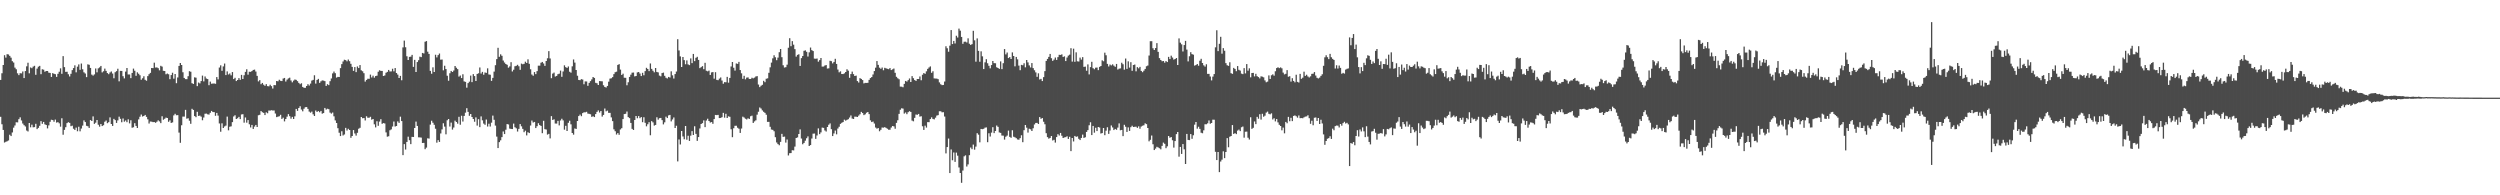 <?xml version="1.0" encoding="UTF-8"?>
<svg xmlns="http://www.w3.org/2000/svg" width="1920" height="150">
  <path d="M0 61.384h1v28.306H0zM1 56.264h1v39.151H1zM2 49.917h1v49.858H2zM3 42.373h1v67.116H3zM4 44.236h1v64.683H4zM5 41.647h1v66.823H5zM6 41.842h1v66.056H6zM7 42.902h1v60.584H7zM8 44.298h1v60.190H8zM9 47.024h1v54.697H9zM10 48.022h1v50.043H10zM11 51.929h1v44.438H11zM12 53.201h1v40.675H12zM13 56.296h1v37.720H13zM14 57.708h1v33.827H14zM15 56.223h1v33.889H15zM16 56.394h1v36.102H16zM17 54.900h1v39.954H17zM18 59.960h1v36.191H18zM19 54.597h1v42.536H19zM20 50.951h1v49.309H20zM21 48.161h1v52.808H21zM22 56.339h1v38.139H22zM23 51.812h1v45.974H23zM24 52.402h1v43.328H24zM25 51.128h1v46.686H25zM26 50.528h1v47.132H26zM27 57.431h1v37.624H27zM28 52.711h1v46.487H28zM29 51.196h1v47.029H29zM30 50.601h1v46.022H30zM31 56.996h1v36.040H31zM32 53.183h1v41.895H32zM33 53.492h1v40.156H33zM34 55.099h1v40.412H34zM35 54.540h1v41.463H35zM36 54.538h1v44.063H36zM37 55.790h1v40.524H37zM38 56.007h1v37.539H38zM39 59.090h1v32.843H39zM40 56.179h1v36.052H40zM41 56.689h1v36.780H41zM42 56.962h1v34.882H42zM43 59.054h1v35.086H43zM44 56.660h1v37.148H44zM45 55.074h1v39.636H45zM46 52.485h1v44.797H46zM47 56.671h1v34.136H47zM48 43.126h1v60.327H48zM49 51.544h1v48.183H49zM50 55.197h1v42.504H50zM51 55.108h1v39.476H51zM52 57.033h1v36.798H52zM53 58.731h1v35.640H53zM54 56.676h1v40.247H54zM55 53.874h1v42.657H55zM56 52.281h1v46.596H56zM57 50.169h1v49.606H57zM58 55.552h1v42.424H58zM59 51.176h1v49.650H59zM60 49.445h1v47.894H60zM61 53.597h1v47.285H61zM62 48.782h1v49.924H62zM63 53.194h1v43.259H63zM64 55.552h1v36.905H64zM65 56.495h1v37.230H65zM66 59.228h1v37.402H66zM67 49.432h1v47.544H67zM68 49.759h1v48.471H68zM69 52.183h1v40.004H69zM70 57.280h1v35.647H70zM71 58.070h1v31.321H71zM72 57.122h1v38.027H72zM73 52.558h1v41.627H73zM74 55.529h1v36.635H74zM75 52.480h1v43.330H75zM76 51.787h1v45.486H76zM77 50.624h1v44.587H77zM78 55.605h1v41.236H78zM79 54.730h1v41.449H79zM80 52.670h1v40.806H80zM81 54.426h1v38.125H81zM82 56.115h1v38.496H82zM83 56.987h1v36.851H83zM84 55.646h1v34.518H84zM85 54.872h1v40.364H85zM86 56.493h1v40.213H86zM87 60.118h1v31.149H87zM88 55.440h1v36.830H88zM89 54.607h1v39.801H89zM90 52.782h1v39.700H90zM91 62.453h1v27.148H91zM92 54.410h1v36.850H92zM93 54.467h1v39.421H93zM94 58.514h1v32.442H94zM95 60.235h1v33.188H95zM96 54.966h1v37.569H96zM97 52.201h1v41.664H97zM98 57.168h1v34.486H98zM99 57.211h1v37.578H99zM100 60.024h1v32.360H100zM101 55.996h1v42.101H101zM102 52.711h1v45.006H102zM103 54.332h1v40.288H103zM104 58.230h1v38.501H104zM105 55.568h1v42.758H105zM106 56.653h1v35.033H106zM107 57.802h1v31.831H107zM108 61.230h1v26.715H108zM109 60.123h1v29.389H109zM110 58.594h1v30.483H110zM111 61.297h1v26.997H111zM112 62.004h1v27.732H112zM113 58.488h1v33.159H113zM114 56.978h1v37.897H114zM115 55.978h1v37.340H115zM116 52.233h1v41.208H116zM117 52.350h1v41.449H117zM118 48.150h1v45.592H118zM119 51.869h1v42.447H119zM120 51.759h1v41.717H120zM121 52.386h1v40.039H121zM122 54.007h1v39.249H122zM123 50.519h1v44.060H123zM124 51.162h1v38.128H124zM125 54.371h1v37.587H125zM126 54.538h1v36.686H126zM127 57.058h1v33.250H127zM128 56.461h1v34.140H128zM129 57.021h1v36.526H129zM130 60.825h1v31.566H130zM131 57.658h1v36.743H131zM132 55.840h1v38.144H132zM133 60.409h1v28.240H133zM134 56.808h1v30.568H134zM135 63.876h1v24.669H135zM136 59.491h1v28.949H136zM137 50.649h1v51.188H137zM138 48.370h1v61.321H138zM139 49.901h1v46.306H139zM140 55.518h1v34.042H140zM141 59.871h1v29.654H141zM142 60.764h1v23.591H142zM143 60.812h1v30.346H143zM144 58.534h1v32.303H144zM145 54.684h1v38.057H145zM146 55.078h1v39.979H146zM147 63.876h1v19.680H147zM148 64.476h1v19.977H148zM149 59.397h1v29.760H149zM150 59.656h1v30.334H150zM151 66.142h1v19.746H151zM152 63.393h1v25.658H152zM153 64.075h1v24.692H153zM154 62.242h1v27.334H154zM155 58.056h1v34.321H155zM156 62.496h1v27.775H156zM157 58.749h1v28.599H157zM158 60.294h1v26.960H158zM159 60.704h1v27.082H159zM160 65.421h1v22.573H160zM161 62.645h1v24.005H161zM162 64.291h1v20.906H162zM163 64.144h1v21.925H163zM164 64.121h1v21.978H164zM165 64.339h1v24.585H165zM166 59.212h1v27.503H166zM167 60.992h1v27.796H167zM168 51.849h1v42.987H168zM169 50.171h1v50.998H169zM170 54.396h1v40.332H170zM171 50.970h1v47.315H171zM172 48.804h1v48.336H172zM173 57.671h1v38.812H173zM174 54.815h1v34.729H174zM175 57.188h1v42.932H175zM176 56.438h1v40.872H176zM177 57.843h1v39.201H177zM178 55.332h1v38.487H178zM179 60.706h1v28.759H179zM180 59.738h1v28.789H180zM181 62.260h1v29.137H181zM182 61.416h1v29.400H182zM183 60.027h1v29.707H183zM184 61.333h1v30.181H184zM185 57.475h1v30.421H185zM186 60.665h1v27.061H186zM187 57.811h1v36.400H187zM188 55.183h1v35.006H188zM189 53.208h1v41.002H189zM190 57.360h1v34.859H190zM191 55.115h1v40.346H191zM192 55.204h1v42.703H192zM193 54.554h1v41.376H193zM194 53.725h1v45.299H194zM195 53.444h1v43.772H195zM196 54.929h1v41.019H196zM197 58.287h1v39.231H197zM198 62.508h1v26.020H198zM199 61.542h1v26.635H199zM200 64.673h1v20.609H200zM201 63.689h1v22.545H201zM202 65.032h1v21.630H202zM203 65.870h1v22.520H203zM204 64.590h1v21.659H204zM205 66.154h1v20.829H205zM206 66.319h1v18.588H206zM207 65.069h1v19.876H207zM208 66.133h1v18.515H208zM209 67.980h1v16.899H209zM210 65.316h1v19.545H210zM211 65.449h1v21.767H211zM212 62.217h1v27.759H212zM213 62.466h1v27.155H213zM214 61.224h1v28.068H214zM215 62.052h1v26.104H215zM216 62.247h1v29.071H216zM217 60.338h1v30.021H217zM218 59.850h1v33.388H218zM219 62.622h1v28.746H219zM220 61.155h1v28.455H220zM221 60.205h1v27.446H221zM222 59.651h1v29.615H222zM223 61.810h1v29.307H223zM224 63.224h1v26.505H224zM225 61.915h1v29.453H225zM226 61.052h1v28.309H226zM227 61.349h1v22.321H227zM228 62.309h1v22.854H228zM229 63.625h1v19.336H229zM230 64.655h1v16.935H230zM231 63.938h1v20.206H231zM232 66.774h1v18.748H232zM233 67.456h1v16.027H233zM234 67.406h1v14.923H234zM235 66.035h1v16.200H235zM236 64.657h1v18.968H236zM237 65.696h1v20.016H237zM238 64.197h1v22.319H238zM239 61.885h1v23.848H239zM240 61.338h1v26.491H240zM241 57.793h1v31.273H241zM242 64.185h1v20.723H242zM243 61.404h1v24.582H243zM244 60.562h1v24.720H244zM245 63.641h1v22.586H245zM246 62.446h1v22.774H246zM247 61.752h1v25.521H247zM248 61.885h1v24.955H248zM249 62.286h1v20.606H249zM250 65.998h1v18.194H250zM251 64.684h1v18.835H251zM252 65.357h1v18.505H252zM253 62.336h1v24.124H253zM254 60.285h1v26.937H254zM255 56.364h1v30.082H255zM256 54.934h1v34.429H256zM257 56.213h1v36.269H257zM258 59.610h1v34.878H258zM259 59.013h1v39.419H259zM260 59.136h1v42.813H260zM261 52.306h1v52.204H261zM262 49.267h1v51.538H262zM263 47.207h1v56.855H263zM264 45.861h1v57.400H264zM265 46.191h1v52.021H265zM266 47.088h1v53.152H266zM267 45.744h1v53.159H267zM268 46.980h1v52.884H268zM269 48.990h1v56.860H269zM270 51.375h1v53.076H270zM271 54.446h1v45.432H271zM272 51.492h1v51.028H272zM273 55.396h1v48.753H273zM274 51.052h1v50.959H274zM275 52.288h1v46.590H275zM276 49.967h1v48.173H276zM277 53.998h1v35.834H277zM278 54.739h1v36.070H278zM279 56.241h1v34.447H279zM280 62.693h1v29.822H280zM281 61.377h1v27.924H281zM282 60.477h1v29.954H282zM283 60.498h1v29.943H283zM284 57.298h1v32.390H284zM285 59.475h1v32.422H285zM286 58.122h1v33.284H286zM287 59.644h1v35.841H287zM288 58.422h1v39.444H288zM289 58.134h1v35.013H289zM290 55.087h1v41.545H290zM291 53.975h1v39.405H291zM292 54.417h1v37.134H292zM293 54.467h1v40.604H293zM294 58.374h1v36.123H294zM295 57.976h1v36.844H295zM296 55.868h1v45.816H296zM297 55.188h1v49.751H297zM298 53.707h1v50.943H298zM299 54.861h1v45.164H299zM300 54.842h1v44.521H300zM301 52.805h1v44.372H301zM302 54.760h1v38.590H302zM303 52.288h1v44.907H303zM304 56.060h1v40.719H304zM305 57.271h1v35.981H305zM306 59.889h1v34.461H306zM307 58.260h1v31.337H307zM308 61.624h1v31.350H308zM309 36.392h1v82.767H309zM310 31.185h1v79.485H310zM311 36.292h1v78.558H311zM312 43.231h1v65.775H312zM313 46.058h1v58.894H313zM314 43.691h1v63.999H314zM315 43.540h1v67.155H315zM316 42.133h1v63.001H316zM317 51.347h1v53.875H317zM318 45.969h1v52.360H318zM319 55.321h1v38.061H319zM320 47.658h1v49.073H320zM321 46.248h1v59.204H321zM322 43.526h1v62.007H322zM323 43.879h1v61.813H323zM324 40.643h1v69.197H324zM325 41.066h1v68.640H325zM326 32.048h1v82.543H326zM327 31.549h1v81.815H327zM328 39.704h1v66.530H328zM329 41.437h1v64.985H329zM330 54.426h1v41.289H330zM331 56.630h1v36.107H331zM332 51.725h1v42.534H332zM333 55.280h1v40.575H333zM334 42.057h1v56.818H334zM335 44.073h1v65.491H335zM336 42.329h1v65.294H336zM337 41.116h1v67.885H337zM338 45.834h1v56.642H338zM339 45.710h1v53.653H339zM340 54.009h1v40.641H340zM341 50.475h1v46.731H341zM342 53.055h1v50.133H342zM343 58.152h1v34.225H343zM344 62.025h1v29.359H344zM345 56.248h1v40.955H345zM346 54.462h1v39.698H346zM347 55.293h1v44.221H347zM348 54.165h1v43.779H348zM349 50.704h1v41.989H349zM350 52.029h1v41.652H350zM351 53.085h1v41.868H351zM352 58.807h1v30.920H352zM353 57.992h1v37.816H353zM354 59.960h1v28.920H354zM355 57.040h1v36.281H355zM356 62.510h1v26.526H356zM357 62.862h1v23.692H357zM358 67.307h1v15.766H358zM359 63.856h1v22.053H359zM360 62.702h1v26.235H360zM361 58.083h1v29.453H361zM362 63.094h1v26.782H362zM363 56.937h1v34.440H363zM364 58.411h1v35.090H364zM365 62.217h1v27.947H365zM366 56.776h1v39.696H366zM367 56.266h1v35.292H367zM368 51.805h1v45.830H368zM369 56.499h1v32.872H369zM370 55.183h1v37.240H370zM371 57.401h1v37.512H371zM372 55.643h1v40.224H372zM373 55.955h1v35.866H373zM374 52.471h1v44.706H374zM375 57.202h1v37.812H375zM376 57.374h1v39.817H376zM377 62.130h1v32.065H377zM378 59.777h1v29.018H378zM379 55.012h1v36.986H379zM380 50.079h1v46.381H380zM381 45.435h1v59.492H381zM382 36.731h1v77.008H382zM383 43.607h1v65.555H383zM384 41.746h1v66.029H384zM385 42.831h1v62.488H385zM386 46.465h1v54.504H386zM387 48.024h1v54.960H387zM388 49.155h1v50.497H388zM389 49.791h1v45.495H389zM390 51.968h1v43.635H390zM391 51.009h1v47.759H391zM392 47.756h1v51.261H392zM393 54.888h1v44.255H393zM394 53.572h1v41.357H394zM395 50.901h1v46.832H395zM396 50.526h1v48.043H396zM397 49.775h1v51.218H397zM398 50.885h1v48.082H398zM399 53.609h1v41.673H399zM400 48.864h1v48.137H400zM401 49.340h1v49.636H401zM402 48.985h1v52.550H402zM403 47.360h1v52.991H403zM404 48.342h1v55.651H404zM405 45.543h1v56.031H405zM406 49.008h1v53.184H406zM407 53.188h1v43.243H407zM408 57.234h1v35.331H408zM409 58.154h1v35.935H409zM410 55.353h1v38.274H410zM411 56.934h1v41.428H411zM412 54.634h1v42.273H412zM413 50.409h1v44.202H413zM414 50.441h1v45.617H414zM415 48.186h1v48.508H415zM416 47.559h1v54.724H416zM417 48.717h1v44.060H417zM418 50.599h1v48.638H418zM419 46.838h1v52.623H419zM420 44.765h1v58.583H420zM421 39.260h1v63.554H421zM422 44.886h1v61.419H422zM423 60.061h1v29.126H423zM424 56.511h1v35.578H424zM425 55.742h1v35.882H425zM426 58.786h1v36.095H426zM427 58.296h1v36.631H427zM428 57.005h1v35.825H428zM429 56.598h1v39.709H429zM430 54.231h1v38.299H430zM431 58.992h1v32.193H431zM432 54.861h1v37.617H432zM433 50.191h1v49.400H433zM434 51.567h1v45.047H434zM435 52.160h1v48.455H435zM436 51.068h1v43.250H436zM437 55.078h1v37.640H437zM438 55.833h1v39.645H438zM439 50.949h1v51.190H439zM440 45.655h1v57.789H440zM441 48.083h1v50.577H441zM442 53.741h1v45.292H442zM443 58.170h1v34.745H443zM444 61.377h1v27.755H444zM445 61.578h1v26.439H445zM446 60.754h1v28.492H446zM447 61.089h1v25.800H447zM448 64.705h1v21.582H448zM449 62.503h1v23.765H449zM450 62.576h1v23.307H450zM451 65.891h1v21.332H451zM452 63.636h1v23.838H452zM453 62.327h1v25.404H453zM454 60.997h1v28.746H454zM455 59.141h1v30.146H455zM456 59.843h1v30.069H456zM457 63.590h1v24.026H457zM458 63.961h1v21.939H458zM459 65.286h1v19.483H459zM460 62.256h1v24.195H460zM461 62.384h1v22.886H461zM462 62.441h1v27.121H462zM463 65.495h1v22.770H463zM464 66.767h1v16.585H464zM465 67.239h1v18.247H465zM466 66.005h1v18.936H466zM467 62.730h1v23.948H467zM468 60.358h1v26.340H468zM469 60.132h1v30.053H469zM470 59.239h1v33.811H470zM471 56.946h1v42.371H471zM472 55.437h1v45.356H472zM473 55.058h1v48.286H473zM474 49.880h1v52.298H474zM475 49.265h1v54.262H475zM476 53.432h1v45.995H476zM477 57.557h1v40.886H477zM478 56.596h1v34.857H478zM479 59.688h1v27.892H479zM480 59.729h1v27.686H480zM481 65.481h1v20.199H481zM482 63.183h1v26.782H482zM483 59.102h1v31.604H483zM484 57.351h1v37.084H484zM485 55.808h1v43.170H485zM486 55.682h1v44.180H486zM487 58.694h1v33.468H487zM488 58.351h1v30.735H488zM489 55.607h1v35.207H489zM490 55.302h1v33.850H490zM491 56.486h1v34.273H491zM492 58.429h1v31.501H492zM493 55.909h1v37.935H493zM494 57.804h1v32.268H494zM495 54.646h1v39.670H495zM496 52.075h1v44.955H496zM497 52.991h1v42.438H497zM498 54.627h1v39.213H498zM499 48.727h1v55.157H499zM500 52.911h1v40.144H500zM501 54.339h1v39.684H501zM502 55.563h1v40.906H502zM503 52.226h1v43.735H503zM504 55.229h1v34.852H504zM505 55.584h1v36.315H505zM506 58.065h1v32.728H506zM507 58.640h1v31.916H507zM508 56.113h1v36.130H508zM509 55.740h1v39.796H509zM510 58.223h1v35.727H510zM511 59.711h1v29.911H511zM512 60.267h1v30.401H512zM513 59.088h1v29.517H513zM514 59.548h1v28.743H514zM515 54.792h1v38.446H515zM516 57.843h1v33.900H516zM517 60.290h1v29.936H517zM518 56.870h1v41.417H518zM519 54.918h1v41.664H519zM520 30.125h1v93.822H520zM521 38.766h1v68.320H521zM522 43.330h1v67.599H522zM523 51.478h1v49.144H523zM524 43.751h1v61.067H524zM525 46.159h1v60.794H525zM526 49.342h1v47.407H526zM527 46.394h1v60.925H527zM528 49.473h1v54.765H528zM529 50.024h1v58.199H529zM530 44.829h1v59.345H530zM531 48.475h1v52.257H531zM532 41.407h1v62.268H532zM533 46.964h1v50.021H533zM534 44.398h1v58.405H534zM535 43.629h1v64.548H535zM536 46.005h1v59.281H536zM537 52.302h1v46.345H537zM538 51.581h1v43.669H538zM539 50.814h1v43.758H539zM540 53.144h1v39.309H540zM541 48.209h1v49.432H541zM542 54.321h1v38.242H542zM543 54.808h1v36.386H543zM544 54.204h1v38.739H544zM545 57.532h1v36.587H545zM546 55.605h1v38.141H546zM547 55.353h1v39.705H547zM548 60.409h1v31.057H548zM549 55.453h1v32.827H549zM550 61.333h1v27.114H550zM551 61.585h1v26.651H551zM552 60.356h1v30.336H552zM553 59.505h1v31.046H553zM554 61.828h1v28.162H554zM555 64.288h1v22.403H555zM556 63.055h1v27.308H556zM557 63.183h1v24.218H557zM558 59.058h1v31.552H558zM559 63.506h1v25.827H559zM560 59.859h1v29.865H560zM561 51.057h1v48.215H561zM562 47.610h1v57.775H562zM563 52.009h1v46.498H563zM564 54.245h1v42.387H564zM565 48.731h1v47.832H565zM566 49.056h1v49.057H566zM567 47.493h1v51.396H567zM568 53.828h1v48.249H568zM569 56.316h1v42.401H569zM570 60.544h1v29.071H570zM571 58.230h1v32.010H571zM572 60.903h1v30.286H572zM573 59.601h1v32.161H573zM574 59.425h1v31.447H574zM575 60.619h1v30.719H575zM576 60.661h1v28.618H576zM577 59.711h1v29.133H577zM578 60.139h1v34.292H578zM579 59.573h1v33.660H579zM580 58.747h1v33.674H580zM581 58.468h1v29.620H581zM582 64.909h1v20.893H582zM583 66.916h1v15.635H583zM584 65.829h1v17.519H584zM585 65.151h1v19.634H585zM586 62.050h1v23.802H586zM587 63.135h1v23.548H587zM588 60.443h1v27.652H588zM589 60.134h1v33.461H589zM590 55.920h1v37.658H590zM591 51.736h1v45.665H591zM592 48.090h1v51.371H592zM593 44.788h1v54.930H593zM594 42.426h1v58.411H594zM595 43.989h1v61.360H595zM596 46.227h1v63.182H596zM597 44.213h1v66.464H597zM598 40.107h1v71.442H598zM599 37.635h1v71.298H599zM600 43.913h1v58.888H600zM601 50.125h1v54.987H601zM602 51.865h1v53.058H602zM603 51.611h1v57.883H603zM604 49.686h1v57.498H604zM605 36.681h1v82.699H605zM606 29.340h1v88.308H606zM607 35.504h1v82.065H607zM608 31.597h1v83.735H608zM609 34.307h1v81.202H609zM610 37.740h1v74.839H610zM611 43.467h1v62.513H611zM612 42.133h1v63.367H612zM613 41.670h1v61.218H613zM614 50.638h1v48.734H614zM615 44.666h1v61.728H615zM616 43.007h1v67.773H616zM617 38.997h1v70.774H617zM618 38.642h1v69.373H618zM619 39.791h1v66.395H619zM620 43.442h1v61.334H620zM621 40.212h1v71.909H621zM622 36.479h1v74.910H622zM623 38.491h1v67.915H623zM624 39.217h1v63.461H624zM625 44.998h1v57.542H625zM626 45.115h1v61.540H626zM627 44.946h1v59.075H627zM628 47.383h1v51.206H628zM629 46.159h1v56.864H629zM630 44.524h1v57.171H630zM631 51.162h1v46.835H631zM632 51.118h1v47.063H632zM633 50.304h1v49.870H633zM634 49.972h1v51.021H634zM635 52.659h1v44.878H635zM636 52.501h1v43.271H636zM637 46.685h1v48.107H637zM638 47.003h1v52.209H638zM639 48.690h1v55.791H639zM640 47.582h1v54.914H640zM641 45.168h1v55.090H641zM642 49.116h1v54.047H642zM643 53.428h1v45.269H643zM644 55.575h1v41.772H644zM645 54.808h1v40.309H645zM646 56.854h1v37.475H646zM647 56.875h1v36.851H647zM648 56.307h1v35.610H648zM649 55.275h1v37.411H649zM650 53.188h1v38.849H650zM651 54.270h1v37.276H651zM652 59.770h1v30.492H652zM653 56.905h1v31.769H653zM654 54.975h1v36.059H654zM655 56.930h1v34.472H655zM656 58.381h1v31.236H656zM657 58.060h1v31.531H657zM658 62.240h1v27.626H658zM659 63.361h1v25.445H659zM660 59.981h1v27.796H660zM661 60.645h1v25.264H661zM662 61.466h1v25.360H662zM663 64.032h1v24.397H663zM664 63.647h1v24.175H664zM665 63.668h1v22.927H665zM666 63.574h1v22.454H666zM667 61.340h1v26.336H667zM668 59.930h1v32.504H668zM669 59.193h1v34.550H669zM670 57.198h1v36.157H670zM671 54.604h1v40.249H671zM672 51.968h1v45.976H672zM673 46.912h1v51.904H673zM674 49.841h1v48.512H674zM675 51.977h1v48.844H675zM676 52.824h1v46.862H676zM677 51.867h1v46.079H677zM678 53.941h1v44.115H678zM679 52.094h1v45.528H679zM680 52.496h1v45.681H680zM681 52.819h1v46.054H681zM682 53.121h1v46.510H682zM683 52.277h1v47.347H683zM684 53.803h1v44.131H684zM685 53.249h1v43.543H685zM686 52.650h1v44.408H686zM687 55.925h1v42.944H687zM688 58.976h1v35.395H688zM689 60.116h1v32.252H689zM690 60.857h1v26.601H690zM691 66.520h1v17.764H691zM692 66.541h1v16.633H692zM693 67.033h1v16.361H693zM694 64.417h1v22.804H694zM695 62.148h1v24.200H695zM696 62.666h1v25.015H696zM697 61.523h1v24.628H697zM698 60.269h1v25.150H698zM699 62.952h1v23.024H699zM700 58.452h1v34.150H700zM701 60.079h1v33.088H701zM702 61.473h1v29.064H702zM703 62.151h1v25.832H703zM704 60.661h1v27.512H704zM705 60.681h1v26.828H705zM706 58.738h1v30.831H706zM707 61.668h1v27.622H707zM708 57.417h1v39.579H708zM709 56.133h1v43.662H709zM710 56.669h1v39.863H710zM711 54.758h1v43.234H711zM712 52.865h1v40.913H712zM713 51.826h1v42.023H713zM714 51.013h1v40.419H714zM715 55.893h1v34.209H715zM716 54.751h1v36.608H716zM717 60.198h1v31.513H717zM718 60.326h1v30.034H718zM719 60.349h1v28.412H719zM720 60.802h1v27.599H720zM721 63.270h1v22.181H721zM722 64.735h1v20.716H722zM723 65.378h1v20.906H723zM724 65.250h1v20.927H724zM725 62.636h1v26.837H725zM726 35.511h1v82.305H726zM727 37.051h1v75.908H727zM728 39.741h1v66.656H728zM729 35.088h1v97.835H729zM730 23.094h1v91.682H730zM731 33.826h1v89.252H731zM732 31.460h1v85.619H732zM733 33.369h1v90.964H733zM734 27.422h1v89.798H734zM735 28.832h1v90.696H735zM736 21.973h1v106.663H736zM737 23.547h1v109.297H737zM738 28.356h1v112.053H738zM739 33.641h1v97.329H739zM740 32.055h1v87.986H740zM741 32.018h1v87.288H741zM742 32.593h1v95.319H742zM743 29.418h1v96.828H743zM744 33.595h1v85.617H744zM745 34.492h1v78.814H745zM746 33.918h1v80.659H746zM747 23.630h1v87.425H747zM748 30.970h1v83.994H748zM749 47.353h1v65.226H749zM750 29.475h1v72.804H750zM751 39.091h1v64.314H751zM752 47.395h1v61.918H752zM753 39.413h1v59.592H753zM754 43.243h1v55.967H754zM755 53.020h1v45.903H755zM756 47.859h1v50.199H756zM757 45.467h1v52.351H757zM758 48.594h1v60.625H758zM759 50.537h1v51.808H759zM760 52.467h1v52.390H760zM761 49.953h1v51.881H761zM762 46.829h1v50.879H762zM763 48.502h1v53.765H763zM764 48.592h1v52.007H764zM765 51.656h1v44.777H765zM766 52.199h1v45.237H766zM767 52.881h1v48.842H767zM768 47.145h1v54.894H768zM769 53.114h1v50.984H769zM770 48.521h1v55.688H770zM771 37.692h1v69.524H771zM772 41.787h1v63.239H772zM773 40.340h1v63.806H773zM774 44.618h1v55.701H774zM775 43.826h1v61.307H775zM776 45.298h1v60.554H776zM777 40.231h1v59.828H777zM778 42.991h1v62.000H778zM779 50.951h1v54.543H779zM780 43.735h1v62.428H780zM781 45.570h1v61.536H781zM782 50.379h1v56.915H782zM783 53.915h1v52.149H783zM784 49.809h1v54.099H784zM785 50.132h1v59.080H785zM786 48.596h1v51.373H786zM787 51.720h1v44.273H787zM788 46.072h1v51.957H788zM789 47.900h1v53.932H789zM790 50.203h1v48.650H790zM791 51.807h1v47.514H791zM792 48.434h1v52.165H792zM793 52.302h1v46.203H793zM794 53.966h1v41.600H794zM795 55.618h1v38.805H795zM796 58.997h1v35.347H796zM797 56.296h1v38.913H797zM798 61.015h1v28.892H798zM799 60.587h1v30.629H799zM800 62.242h1v28.455H800zM801 59.260h1v34.218H801zM802 54.607h1v40.851H802zM803 46.804h1v55.516H803zM804 45.245h1v60.087H804zM805 43.661h1v62.815H805zM806 41.412h1v64.502H806zM807 44.689h1v59.744H807zM808 46.765h1v61.094H808zM809 45.751h1v61.609H809zM810 44.176h1v65.329H810zM811 46.035h1v59.217H811zM812 43.861h1v59.226H812zM813 42.089h1v61.987H813zM814 42.185h1v59.929H814zM815 41.730h1v62.504H815zM816 43.721h1v62.245H816zM817 43.268h1v62.275H817zM818 46.916h1v58.407H818zM819 44.186h1v60.490H819zM820 42.712h1v64.001H820zM821 41.984h1v63.088H821zM822 37.010h1v79.068H822zM823 47.296h1v58.691H823zM824 37.388h1v71.266H824zM825 47.466h1v56.940H825zM826 40.212h1v64.905H826zM827 47.111h1v57.659H827zM828 47.253h1v59.348H828zM829 44.261h1v63.287H829zM830 45.795h1v60.128H830zM831 43.879h1v59.503H831zM832 51.329h1v54.601H832zM833 51.169h1v54.264H833zM834 54.348h1v46.965H834zM835 49.443h1v50.488H835zM836 57.154h1v39.034H836zM837 51.556h1v42.346H837zM838 47.447h1v56.265H838zM839 52.359h1v44.383H839zM840 53.185h1v48.686H840zM841 51.963h1v46.127H841zM842 51.865h1v48.787H842zM843 53.860h1v43.669H843zM844 51.334h1v46.638H844zM845 50.686h1v51.870H845zM846 46.351h1v55.853H846zM847 47.065h1v51.215H847zM848 40.462h1v63.353H848zM849 42.437h1v57.896H849zM850 49.033h1v48.711H850zM851 51.059h1v51.737H851zM852 49.546h1v50.719H852zM853 50.240h1v46.093H853zM854 49.411h1v48.476H854zM855 50.446h1v49.460H855zM856 51.295h1v47.743H856zM857 49.093h1v50.572H857zM858 53.384h1v44.626H858zM859 52.753h1v42.023H859zM860 52.540h1v47.480H860zM861 48.170h1v51.595H861zM862 49.379h1v55.148H862zM863 53.522h1v42.319H863zM864 44.980h1v52.339H864zM865 52.865h1v48.439H865zM866 47.099h1v50.742H866zM867 51.906h1v48.636H867zM868 47.781h1v49.922H868zM869 54.387h1v42.165H869zM870 49.915h1v47.610H870zM871 49.564h1v47.807H871zM872 54.801h1v42.474H872zM873 51.558h1v46.624H873zM874 52.485h1v44.548H874zM875 51.373h1v47.512H875zM876 54.467h1v42.696H876zM877 55.467h1v41.119H877zM878 54.259h1v41.941H878zM879 52.938h1v41.788H879zM880 50.910h1v44.449H880zM881 50.349h1v47.963H881zM882 42.638h1v65.885H882zM883 31.666h1v75.724H883zM884 31.620h1v72.490H884zM885 37.086h1v73.703H885zM886 38.397h1v76.862H886zM887 36.926h1v77.210H887zM888 33.140h1v79.625H888zM889 39.853h1v73.381H889zM890 44.630h1v69.229H890zM891 46.065h1v68.606H891zM892 47.070h1v64.953H892zM893 46.843h1v62.699H893zM894 48.106h1v62.330H894zM895 46.900h1v66.915H895zM896 47.692h1v64.672H896zM897 43.684h1v60.767H897zM898 45.385h1v60.371H898zM899 42.737h1v62.545H899zM900 44.204h1v63.502H900zM901 45.799h1v67.542H901zM902 45.328h1v63.017H902zM903 44.559h1v58.439H903zM904 49.903h1v51.495H904zM905 29.469h1v90.856H905zM906 32.748h1v80.096H906zM907 34.035h1v84.186H907zM908 39.546h1v71.083H908zM909 34.625h1v80.043H909zM910 31.375h1v94.571H910zM911 38.091h1v64.784H911zM912 47.168h1v60.295H912zM913 43.190h1v64.408H913zM914 40.091h1v62.863H914zM915 41.586h1v65.010H915zM916 41.998h1v61.893H916zM917 50.407h1v45.331H917zM918 49.992h1v43.710H918zM919 49.175h1v49.641H919zM920 50.466h1v46.848H920zM921 46.626h1v52.321H921zM922 45.147h1v56.812H922zM923 48.363h1v53.983H923zM924 50.150h1v49.938H924zM925 51.125h1v44.301H925zM926 49.340h1v46.075H926zM927 56.733h1v37.961H927zM928 56.744h1v35.791H928zM929 58.770h1v36.269H929zM930 61.761h1v32.712H930zM931 58.816h1v33.099H931zM932 56.891h1v35.079H932zM933 36.344h1v80.222H933zM934 23.257h1v99.691H934zM935 39.265h1v77.459H935zM936 33.664h1v98.515H936zM937 28.265h1v95.791H937zM938 41.242h1v81.358H938zM939 36.964h1v79.247H939zM940 38.951h1v82.518H940zM941 48.475h1v68.261H941zM942 50.141h1v55.956H942zM943 50.571h1v62.539H943zM944 47.834h1v57.196H944zM945 56.234h1v48.192H945zM946 56.738h1v39.325H946zM947 52.142h1v50.700H947zM948 52.931h1v49.334H948zM949 54.682h1v48.327H949zM950 50.732h1v49.590H950zM951 53.613h1v45.919H951zM952 54.199h1v46.496H952zM953 56.516h1v41.236H953zM954 56.927h1v40.247H954zM955 52.309h1v53.413H955zM956 56.358h1v44.811H956zM957 49.180h1v51.902H957zM958 54.291h1v51.481H958zM959 52.476h1v54.674H959zM960 59.370h1v30.694H960zM961 56.058h1v42.907H961zM962 55.962h1v42.174H962zM963 58.653h1v34.610H963zM964 56.671h1v38.663H964zM965 58.546h1v31.211H965zM966 59.175h1v32.003H966zM967 60.217h1v27.514H967zM968 58.617h1v33.262H968zM969 58.859h1v28.514H969zM970 59.402h1v30.238H970zM971 61.750h1v27.059H971zM972 63.169h1v23.330H972zM973 62.686h1v23.010H973zM974 57.893h1v29.487H974zM975 60.635h1v27.153H975zM976 57.806h1v29.258H976zM977 57.108h1v34.658H977zM978 58.090h1v32.747H978zM979 54.726h1v38.533H979zM980 52.258h1v39.190H980zM981 51.663h1v42.323H981zM982 52.309h1v43.543H982zM983 51.768h1v44.978H983zM984 52.485h1v47.620H984zM985 55.733h1v42.264H985zM986 57.122h1v45.290H986zM987 56.687h1v36.956H987zM988 53.874h1v40.792H988zM989 58.946h1v30.815H989zM990 58.530h1v34.578H990zM991 62.647h1v27.828H991zM992 60.054h1v32.971H992zM993 62.157h1v26.885H993zM994 63.247h1v25.381H994zM995 57.381h1v31.893H995zM996 62.865h1v27.519H996zM997 63.366h1v25.308H997zM998 56.715h1v34.081H998zM999 60.532h1v30.149H999zM1000 59.647h1v31.183H1000zM1001 55.053h1v35.072H1001zM1002 58.244h1v31.307H1002zM1003 57.404h1v32.010H1003zM1004 58.749h1v29.776H1004zM1005 59.482h1v31.307H1005zM1006 58.603h1v36.452H1006zM1007 56.712h1v36.033H1007zM1008 56.575h1v39.625H1008zM1009 55.337h1v35.093H1009zM1010 58.022h1v32.172H1010zM1011 59.736h1v33.147H1011zM1012 60.283h1v30.366H1012zM1013 59.589h1v35.631H1013zM1014 58.266h1v33.713H1014zM1015 57.060h1v37.741H1015zM1016 50.555h1v52.664H1016zM1017 44.007h1v67.217H1017zM1018 42.455h1v65.823H1018zM1019 43.945h1v62.582H1019zM1020 45.424h1v60.684H1020zM1021 41.380h1v63.271H1021zM1022 43.993h1v62.703H1022zM1023 45.200h1v53.591H1023zM1024 46.012h1v54.049H1024zM1025 52.625h1v44.264H1025zM1026 50.132h1v46.255H1026zM1027 52.615h1v43.873H1027zM1028 50.324h1v47.590H1028zM1029 52.130h1v43.108H1029zM1030 56.646h1v39.854H1030zM1031 55.946h1v38.599H1031zM1032 56.504h1v37.015H1032zM1033 53.469h1v41.382H1033zM1034 52.847h1v41.472H1034zM1035 52.508h1v43.024H1035zM1036 28.718h1v98.830H1036zM1037 34.742h1v75.129H1037zM1038 29.116h1v81.259H1038zM1039 26.182h1v82.916H1039zM1040 37.685h1v73.866H1040zM1041 34.243h1v70.224H1041zM1042 44.032h1v55.962H1042zM1043 51.494h1v53.374H1043zM1044 56.376h1v43.069H1044zM1045 51.581h1v49.384H1045zM1046 54.581h1v43.271H1046zM1047 48.235h1v52.634H1047zM1048 50.024h1v55.287H1048zM1049 44.792h1v52.158H1049zM1050 42.430h1v62.497H1050zM1051 42.915h1v66.068H1051zM1052 45.930h1v64.962H1052zM1053 49.097h1v51.934H1053zM1054 47.218h1v53.502H1054zM1055 48.493h1v50.437H1055zM1056 39.075h1v62.879H1056zM1057 37.635h1v69.613H1057zM1058 45.184h1v57.590H1058zM1059 49.933h1v52.683H1059zM1060 47.086h1v55.054H1060zM1061 52.858h1v49.737H1061zM1062 49.162h1v49.995H1062zM1063 49.237h1v55.537H1063zM1064 45.099h1v58.125H1064zM1065 49.798h1v49.219H1065zM1066 41.965h1v57.356H1066zM1067 52.551h1v45.917H1067zM1068 40.176h1v57.690H1068zM1069 47.500h1v56.267H1069zM1070 52.766h1v45.919H1070zM1071 52.400h1v46.441H1071zM1072 48.585h1v45.667H1072zM1073 59.184h1v34.166H1073zM1074 51.400h1v38.569H1074zM1075 57.314h1v39.925H1075zM1076 49.555h1v49.469H1076zM1077 53.867h1v39.844H1077zM1078 51.995h1v43.406H1078zM1079 54.913h1v42.298H1079zM1080 49.198h1v44.113H1080zM1081 53.448h1v43.827H1081zM1082 50.384h1v45.232H1082zM1083 51.466h1v50.712H1083zM1084 51.457h1v46.130H1084zM1085 50.423h1v49.066H1085zM1086 49.349h1v52.227H1086zM1087 52.622h1v47.789H1087zM1088 47.351h1v64.505H1088zM1089 50.951h1v43.724H1089zM1090 52.522h1v49.657H1090zM1091 50.922h1v45.482H1091zM1092 51.267h1v46.656H1092zM1093 51.965h1v47.208H1093zM1094 52.391h1v46.244H1094zM1095 56.589h1v36.205H1095zM1096 55.879h1v36.933H1096zM1097 52.254h1v40.872H1097zM1098 57.026h1v39.133H1098zM1099 57.914h1v41.518H1099zM1100 58.791h1v39.439H1100zM1101 53.247h1v43.193H1101zM1102 56.868h1v35.106H1102zM1103 50.084h1v46.129H1103zM1104 52.762h1v39.224H1104zM1105 52.515h1v41.760H1105zM1106 52.283h1v41.430H1106zM1107 54.797h1v39.595H1107zM1108 56.149h1v39.682H1108zM1109 58.882h1v31.275H1109zM1110 54.565h1v36.239H1110zM1111 60.139h1v29.105H1111zM1112 59.324h1v28.876H1112zM1113 62.304h1v23.413H1113zM1114 59.120h1v31.186H1114zM1115 60.072h1v29.526H1115zM1116 61.226h1v27.427H1116zM1117 56.893h1v33.131H1117zM1118 53.465h1v35.766H1118zM1119 51.311h1v41.723H1119zM1120 53.362h1v40.117H1120zM1121 55.925h1v34.671H1121zM1122 58.466h1v33.559H1122zM1123 57.747h1v32.550H1123zM1124 58.063h1v37.132H1124zM1125 58.072h1v35.468H1125zM1126 53.341h1v37.311H1126zM1127 62.482h1v29.236H1127zM1128 58.429h1v27.807H1128zM1129 62.579h1v31.877H1129zM1130 56.470h1v33.967H1130zM1131 56.818h1v34.811H1131zM1132 59.651h1v31.609H1132zM1133 59.493h1v33.516H1133zM1134 52.002h1v39.869H1134zM1135 53.041h1v36.672H1135zM1136 49.807h1v55.546H1136zM1137 49.910h1v56.482H1137zM1138 55.167h1v34.580H1138zM1139 52.059h1v38.292H1139zM1140 60.967h1v30.433H1140zM1141 49.258h1v44.500H1141zM1142 56.960h1v34.271H1142zM1143 50.070h1v39.721H1143zM1144 59.949h1v28.732H1144zM1145 54.950h1v35.013H1145zM1146 58.129h1v30.915H1146zM1147 60.480h1v27.501H1147zM1148 61.647h1v26.887H1148zM1149 58.905h1v27.862H1149zM1150 58.095h1v34.651H1150zM1151 60.956h1v33.488H1151zM1152 55.131h1v37.384H1152zM1153 56.854h1v32.243H1153zM1154 53.984h1v36.120H1154zM1155 58.358h1v31.946H1155zM1156 58.823h1v31.698H1156zM1157 59.532h1v29.792H1157zM1158 58.882h1v35.168H1158zM1159 59.486h1v29.313H1159zM1160 61.897h1v29.657H1160zM1161 58.871h1v35.745H1161zM1162 55.055h1v39.993H1162zM1163 52.863h1v44.065H1163zM1164 44.572h1v52.401H1164zM1165 44.044h1v64.239H1165zM1166 44.980h1v61.055H1166zM1167 44.499h1v64.276H1167zM1168 53.146h1v41.643H1168zM1169 57.019h1v33.962H1169zM1170 56.593h1v36.045H1170zM1171 57.603h1v38.281H1171zM1172 52.945h1v40.041H1172zM1173 54.501h1v43.532H1173zM1174 51.192h1v44.472H1174zM1175 50.732h1v43.248H1175zM1176 53.295h1v40.854H1176zM1177 55.898h1v38.698H1177zM1178 54.128h1v41.485H1178zM1179 61.555h1v29.664H1179zM1180 59.026h1v29.377H1180zM1181 60.395h1v28.240H1181zM1182 61.755h1v25.347H1182zM1183 62.684h1v25.086H1183zM1184 61.729h1v26.896H1184zM1185 57.225h1v31.790H1185zM1186 56.104h1v36.198H1186zM1187 55.417h1v42.973H1187zM1188 55.350h1v39.696H1188zM1189 55.671h1v37.237H1189zM1190 54.172h1v40.648H1190zM1191 62.048h1v25.530H1191zM1192 62.666h1v22.948H1192zM1193 62.595h1v24.088H1193zM1194 61.613h1v26.203H1194zM1195 62.753h1v23.044H1195zM1196 65.167h1v20.902H1196zM1197 63.911h1v20.799H1197zM1198 64.114h1v22.003H1198zM1199 63.034h1v20.810H1199zM1200 62.876h1v23.520H1200zM1201 60.681h1v27.095H1201zM1202 61.063h1v26.528H1202zM1203 61.878h1v25.555H1203zM1204 64.197h1v22.495H1204zM1205 62.535h1v23.749H1205zM1206 61.757h1v24.356H1206zM1207 61.828h1v23.358H1207zM1208 60.647h1v28.151H1208zM1209 59.859h1v30.188H1209zM1210 62.066h1v28.238H1210zM1211 61.961h1v28.345H1211zM1212 62.627h1v26.372H1212zM1213 64.831h1v18.943H1213zM1214 64.586h1v19.435H1214zM1215 64.657h1v19.121H1215zM1216 64.053h1v19.471H1216zM1217 66.891h1v17.192H1217zM1218 65.511h1v18.899H1218zM1219 65.549h1v18.785H1219zM1220 66.758h1v16.798H1220zM1221 68.900h1v14.756H1221zM1222 67.381h1v15.676H1222zM1223 68.516h1v14.811H1223zM1224 69.337h1v13.383H1224zM1225 66.511h1v15.775H1225zM1226 66.483h1v16.445H1226zM1227 65.911h1v17.574H1227zM1228 62.750h1v23.875H1228zM1229 60.493h1v26.200H1229zM1230 61.290h1v24.770H1230zM1231 63.821h1v24.514H1231zM1232 62.258h1v24.603H1232zM1233 61.654h1v24.223H1233zM1234 64.188h1v21.822H1234zM1235 63.295h1v22.090H1235zM1236 63.792h1v19.991H1236zM1237 64.744h1v20.588H1237zM1238 66.737h1v15.170H1238zM1239 64.893h1v18.032H1239zM1240 64.716h1v19.203H1240zM1241 62.611h1v23.854H1241zM1242 60.384h1v28.645H1242zM1243 58.928h1v32.779H1243zM1244 59.038h1v35.296H1244zM1245 53.629h1v43.488H1245zM1246 51.922h1v49.268H1246zM1247 45.941h1v58.940H1247zM1248 40.283h1v68.434H1248zM1249 34.625h1v75.495H1249zM1250 34.948h1v74.122H1250zM1251 36.694h1v69.132H1251zM1252 41.386h1v64.928H1252zM1253 45.506h1v56.986H1253zM1254 47.008h1v55.605H1254zM1255 51.254h1v51.827H1255zM1256 54.707h1v47.663H1256zM1257 56.481h1v43.848H1257zM1258 59.283h1v37.714H1258zM1259 61.803h1v29.773H1259zM1260 63.158h1v29.780H1260zM1261 65.240h1v23.880H1261zM1262 67.163h1v18.879H1262zM1263 65.735h1v18.972H1263zM1264 62.510h1v25.434H1264zM1265 61.393h1v28.270H1265zM1266 54.112h1v38.366H1266zM1267 59.727h1v34.509H1267zM1268 52.723h1v46.901H1268zM1269 46.111h1v51.902H1269zM1270 47.214h1v51.939H1270zM1271 50.198h1v48.274H1271zM1272 48.656h1v47.224H1272zM1273 47.067h1v52.163H1273zM1274 52.400h1v45.740H1274zM1275 51.343h1v47.274H1275zM1276 54.588h1v46.102H1276zM1277 53.121h1v45.113H1277zM1278 53.378h1v48.057H1278zM1279 51.471h1v50.282H1279zM1280 53.201h1v43.207H1280zM1281 54.476h1v37.647H1281zM1282 58.113h1v35.770H1282zM1283 60.658h1v32.360H1283zM1284 62.730h1v26.789H1284zM1285 63.380h1v25.431H1285zM1286 62.936h1v26.892H1286zM1287 64.005h1v25.747H1287zM1288 61.830h1v26.157H1288zM1289 54.501h1v45.832H1289zM1290 30.098h1v82.506H1290zM1291 39.457h1v70.671H1291zM1292 40.855h1v69.206H1292zM1293 34.895h1v78.098H1293zM1294 40.043h1v66.825H1294zM1295 38.633h1v75.532H1295zM1296 40.491h1v67.226H1296zM1297 38.853h1v71.717H1297zM1298 43.833h1v59.879H1298zM1299 50.095h1v49.451H1299zM1300 49.127h1v51.083H1300zM1301 52.879h1v39.233H1301zM1302 44.211h1v60.192H1302zM1303 43.845h1v65.184H1303zM1304 30.643h1v83.255H1304zM1305 30.904h1v85.754H1305zM1306 33.817h1v82.396H1306zM1307 32.877h1v86.439H1307zM1308 37.592h1v75.418H1308zM1309 35.504h1v80.307H1309zM1310 36.992h1v75.750H1310zM1311 32.316h1v79.405H1311zM1312 37.285h1v72.371H1312zM1313 43.277h1v62.989H1313zM1314 40.368h1v73.136H1314zM1315 43.307h1v59.290H1315zM1316 46.706h1v53.030H1316zM1317 43.069h1v62.053H1317zM1318 52.357h1v47.830H1318zM1319 46.587h1v51.891H1319zM1320 50.102h1v46.736H1320zM1321 53.350h1v44.562H1321zM1322 48.793h1v49.863H1322zM1323 46.724h1v56.972H1323zM1324 45.648h1v58.624H1324zM1325 38.379h1v67.283H1325zM1326 41.556h1v62.479H1326zM1327 43.092h1v63.539H1327zM1328 47.992h1v55.711H1328zM1329 46.797h1v52.071H1329zM1330 48.914h1v52.481H1330zM1331 47.392h1v53.795H1331zM1332 48.663h1v52.433H1332zM1333 52.798h1v44.145H1333zM1334 41.519h1v67.903H1334zM1335 40.684h1v71.284H1335zM1336 42.535h1v64.264H1336zM1337 45.584h1v59.458H1337zM1338 51.604h1v50.304H1338zM1339 35.779h1v80.277H1339zM1340 40.359h1v69.476H1340zM1341 40.359h1v68.636H1341zM1342 46.145h1v58.231H1342zM1343 38.132h1v70.993H1343zM1344 38.786h1v74.321H1344zM1345 51.668h1v50.840H1345zM1346 48.280h1v56.796H1346zM1347 43.929h1v64.413H1347zM1348 38.789h1v69.254H1348zM1349 39.427h1v69.918H1349zM1350 52.778h1v43.889H1350zM1351 46.511h1v56.899H1351zM1352 50.517h1v48.659H1352zM1353 47.887h1v50.961H1353zM1354 45.387h1v56.432H1354zM1355 48.196h1v55.761H1355zM1356 45.964h1v56.738H1356zM1357 50.901h1v48.210H1357zM1358 50.100h1v51.737H1358zM1359 56.575h1v37.022H1359zM1360 58.786h1v33.042H1360zM1361 57.442h1v33.401H1361zM1362 61.771h1v27.352H1362zM1363 55.497h1v34.736H1363zM1364 52.066h1v42.845H1364zM1365 46.905h1v50.350H1365zM1366 56.387h1v39.927H1366zM1367 58.987h1v33.548H1367zM1368 55.307h1v40.455H1368zM1369 53.803h1v43.278H1369zM1370 56.834h1v34.628H1370zM1371 57.786h1v41.765H1371zM1372 57.559h1v46.361H1372zM1373 56.305h1v39.281H1373zM1374 53.373h1v39.041H1374zM1375 54.375h1v43.133H1375zM1376 54.341h1v44.147H1376zM1377 55.435h1v38.151H1377zM1378 56.456h1v33.609H1378zM1379 52.920h1v37.938H1379zM1380 58.681h1v33.456H1380zM1381 55.396h1v36.152H1381zM1382 53.403h1v42.065H1382zM1383 53.806h1v39.268H1383zM1384 58.923h1v33.246H1384zM1385 56.168h1v42.007H1385zM1386 58.852h1v33.589H1386zM1387 59.656h1v30.453H1387zM1388 56.275h1v34.292H1388zM1389 50.610h1v44.154H1389zM1390 59.814h1v38.153H1390zM1391 57.646h1v40.172H1391zM1392 55.927h1v35.594H1392zM1393 58.001h1v33.083H1393zM1394 57.067h1v33.710H1394zM1395 58.624h1v32.110H1395zM1396 52.501h1v37.592H1396zM1397 61.109h1v29.245H1397zM1398 58.896h1v34.813H1398zM1399 59.180h1v28.125H1399zM1400 61.604h1v26.402H1400zM1401 59.507h1v31.643H1401zM1402 60.919h1v30.446H1402zM1403 61.299h1v27.766H1403zM1404 59.097h1v32.078H1404zM1405 63.421h1v23.973H1405zM1406 63.819h1v22.355H1406zM1407 63.297h1v22.618H1407zM1408 62.830h1v24.694H1408zM1409 65.900h1v22.458H1409zM1410 59.395h1v29.865H1410zM1411 61.491h1v28.862H1411zM1412 57.923h1v40.174H1412zM1413 52.590h1v43.539H1413zM1414 50.157h1v45.273H1414zM1415 53.982h1v39.785H1415zM1416 50.757h1v53.548H1416zM1417 40.320h1v75.182H1417zM1418 45.845h1v52.545H1418zM1419 49.175h1v51.398H1419zM1420 55.209h1v39.968H1420zM1421 57.678h1v35.457H1421zM1422 54.584h1v37.599H1422zM1423 52.084h1v43.660H1423zM1424 53.794h1v45.109H1424zM1425 55.314h1v46.688H1425zM1426 54.192h1v43.202H1426zM1427 52.835h1v45.070H1427zM1428 52.073h1v41.758H1428zM1429 51.704h1v46.622H1429zM1430 49.722h1v48.579H1430zM1431 48.692h1v47.846H1431zM1432 52.489h1v48.265H1432zM1433 52.867h1v50.563H1433zM1434 53.840h1v42.541H1434zM1435 53.130h1v44.955H1435zM1436 51.315h1v47.913H1436zM1437 46.083h1v50.387H1437zM1438 51.615h1v42.046H1438zM1439 52.348h1v39.489H1439zM1440 56.193h1v34.813H1440zM1441 56.200h1v40.545H1441zM1442 58.580h1v36.711H1442zM1443 54.749h1v38.585H1443zM1444 61.153h1v31.126H1444zM1445 61.116h1v28.801H1445zM1446 63.920h1v22.893H1446zM1447 59.191h1v27.922H1447zM1448 63.306h1v24.859H1448zM1449 61.086h1v33.889H1449zM1450 60.342h1v27.929H1450zM1451 60.837h1v32.996H1451zM1452 59.827h1v36.429H1452zM1453 56.168h1v40.501H1453zM1454 60.226h1v38.959H1454zM1455 53.769h1v43.644H1455zM1456 55.005h1v43.456H1456zM1457 55.190h1v43.900H1457zM1458 53.867h1v44.477H1458zM1459 53.979h1v42.014H1459zM1460 56.969h1v44.148H1460zM1461 54.765h1v39.462H1461zM1462 56.140h1v41.692H1462zM1463 59.697h1v30.799H1463zM1464 60.551h1v28.167H1464zM1465 65.739h1v22.978H1465zM1466 61.691h1v25.754H1466zM1467 63.274h1v20.146H1467zM1468 66.037h1v18.004H1468zM1469 62.650h1v19.377H1469zM1470 64.819h1v22.174H1470zM1471 66.630h1v20.247H1471zM1472 66.806h1v18.595H1472zM1473 65.591h1v21.902H1473zM1474 66.804h1v22.223H1474zM1475 65.909h1v19.613H1475zM1476 64.384h1v23.632H1476zM1477 59.857h1v29.604H1477zM1478 59.388h1v30.435H1478zM1479 58.310h1v36.539H1479zM1480 52.352h1v40.309H1480zM1481 53.840h1v42.046H1481zM1482 36.610h1v70.661H1482zM1483 17.017h1v109.657H1483zM1484 51.698h1v57.146H1484zM1485 45.348h1v58.528H1485zM1486 51.098h1v48.528H1486zM1487 56.456h1v37.178H1487zM1488 49.999h1v46.972H1488zM1489 57.415h1v36.265H1489zM1490 57.784h1v35.930H1490zM1491 53.611h1v42.985H1491zM1492 53.004h1v41.403H1492zM1493 52.771h1v38.725H1493zM1494 59.019h1v31.188H1494zM1495 55.481h1v33.925H1495zM1496 54.259h1v37.008H1496zM1497 50.356h1v43.468H1497zM1498 50.908h1v48.029H1498zM1499 51.251h1v46.194H1499zM1500 53.840h1v42.410H1500zM1501 52.998h1v46.269H1501zM1502 55.968h1v43.177H1502zM1503 48.365h1v47.331H1503zM1504 50.642h1v46.338H1504zM1505 58.331h1v36.166H1505zM1506 52.261h1v39.892H1506zM1507 60.480h1v32.628H1507zM1508 59.782h1v31.664H1508zM1509 57.481h1v32.229H1509zM1510 59.274h1v30.696H1510zM1511 62.821h1v23.804H1511zM1512 63.055h1v23.243H1512zM1513 65.611h1v21.172H1513zM1514 60.505h1v23.976H1514zM1515 65.018h1v21.973H1515zM1516 64.375h1v21.998H1516zM1517 64.677h1v21.275H1517zM1518 63.636h1v22.225H1518zM1519 63.716h1v25.198H1519zM1520 61.581h1v24.804H1520zM1521 65.673h1v23.333H1521zM1522 61.775h1v29.206H1522zM1523 66.380h1v19.368H1523zM1524 63.444h1v23.550H1524zM1525 63.675h1v25.052H1525zM1526 65.332h1v19.091H1526zM1527 64.927h1v18.425H1527zM1528 61.828h1v25.633H1528zM1529 39.011h1v77.807H1529zM1530 43.728h1v62.749H1530zM1531 37.868h1v72.584H1531zM1532 35.159h1v77.066H1532zM1533 34.998h1v75.161H1533zM1534 31.643h1v75.598H1534zM1535 38.152h1v73.468H1535zM1536 38.704h1v73.159H1536zM1537 43.565h1v66.510H1537zM1538 43.840h1v63.523H1538zM1539 38.985h1v70.467H1539zM1540 42.863h1v68.920H1540zM1541 37.868h1v71.506H1541zM1542 41.109h1v70.135H1542zM1543 42.645h1v64.607H1543zM1544 48.919h1v61.813H1544zM1545 50.970h1v56.837H1545zM1546 52.428h1v47.187H1546zM1547 54.481h1v39.295H1547zM1548 57.426h1v34.484H1548zM1549 51.109h1v49.474H1549zM1550 52.837h1v46.320H1550zM1551 44.641h1v58.899H1551zM1552 52.398h1v47.901H1552zM1553 49.768h1v51.485H1553zM1554 49.008h1v52.094H1554zM1555 50.752h1v48.714H1555zM1556 52.201h1v44.800H1556zM1557 45.834h1v57.281H1557zM1558 50.288h1v53.914H1558zM1559 47.747h1v61.232H1559zM1560 55.948h1v47.141H1560zM1561 54.318h1v44.486H1561zM1562 57.113h1v41.463H1562zM1563 59.038h1v38.643H1563zM1564 58.466h1v37.148H1564zM1565 59.507h1v33.944H1565zM1566 59.981h1v30.309H1566zM1567 61.597h1v29.632H1567zM1568 58.271h1v34.479H1568zM1569 57.708h1v33.507H1569zM1570 60.729h1v28.613H1570zM1571 64.526h1v22.406H1571zM1572 62.336h1v23.628H1572zM1573 56.065h1v32.573H1573zM1574 61.523h1v28.750H1574zM1575 59.171h1v33.046H1575zM1576 53.085h1v41.099H1576zM1577 54.426h1v40.451H1577zM1578 50.210h1v42.795H1578zM1579 56.570h1v36.374H1579zM1580 59.221h1v34.580H1580zM1581 58.866h1v34.056H1581zM1582 60.578h1v30.977H1582zM1583 54.739h1v38.235H1583zM1584 56.781h1v37.695H1584zM1585 49.425h1v40.366H1585zM1586 52.251h1v45.839H1586zM1587 53.737h1v42.884H1587zM1588 52.412h1v44.770H1588zM1589 55.046h1v42.747H1589zM1590 55.067h1v37.574H1590zM1591 58.298h1v32.756H1591zM1592 59.875h1v31.419H1592zM1593 60.065h1v35.640H1593zM1594 60.125h1v32.618H1594zM1595 58.713h1v32.000H1595zM1596 60.931h1v27.803H1596zM1597 57.246h1v30.714H1597zM1598 57.816h1v28.739H1598zM1599 58.411h1v28.650H1599zM1600 57.548h1v31.364H1600zM1601 59.697h1v31.907H1601zM1602 58.157h1v36.347H1602zM1603 56.090h1v34.649H1603zM1604 59.740h1v27.906H1604zM1605 57.117h1v33.836H1605zM1606 56.348h1v35.871H1606zM1607 58.175h1v35.292H1607zM1608 57.637h1v31.735H1608zM1609 57.859h1v35.438H1609zM1610 60.475h1v35.033H1610zM1611 60.091h1v33.644H1611zM1612 58.770h1v30.469H1612zM1613 58.234h1v35.198H1613zM1614 60.308h1v29.027H1614zM1615 60.828h1v32.122H1615zM1616 62.920h1v24.713H1616zM1617 61.752h1v26.498H1617zM1618 64.602h1v23.326H1618zM1619 59.303h1v29.583H1619zM1620 54.339h1v40.126H1620zM1621 54.765h1v41.934H1621zM1622 54.394h1v41.019H1622zM1623 50.503h1v44.285H1623zM1624 55.689h1v40.810H1624zM1625 54.625h1v40.790H1625zM1626 54.877h1v42.412H1626zM1627 52.739h1v44.193H1627zM1628 55.968h1v40.787H1628zM1629 54.254h1v41.341H1629zM1630 44.231h1v68.180H1630zM1631 45.486h1v61.408H1631zM1632 39.013h1v68.212H1632zM1633 48.138h1v52.577H1633zM1634 41.057h1v63.124H1634zM1635 42.400h1v65.702H1635zM1636 37.278h1v76.784H1636zM1637 35.152h1v79.290H1637zM1638 41.700h1v68.219H1638zM1639 41.689h1v68.048H1639zM1640 39.766h1v71.247H1640zM1641 40.503h1v69.826H1641zM1642 35.488h1v78.711H1642zM1643 44.346h1v60.185H1643zM1644 50.995h1v51.824H1644zM1645 52.476h1v42.259H1645zM1646 54.080h1v34.884H1646zM1647 49.990h1v45.930H1647zM1648 52.208h1v42.905H1648zM1649 53.883h1v44.456H1649zM1650 54.124h1v38.009H1650zM1651 49.436h1v43.715H1651zM1652 48.381h1v46.194H1652zM1653 47.722h1v50.730H1653zM1654 53.382h1v44.619H1654zM1655 53.925h1v43.085H1655zM1656 53.764h1v40.879H1656zM1657 56.241h1v44.640H1657zM1658 51.446h1v46.198H1658zM1659 57.765h1v35.182H1659zM1660 53.760h1v43.630H1660zM1661 48.111h1v58.409H1661zM1662 53.625h1v42.573H1662zM1663 58.591h1v35.223H1663zM1664 56.168h1v39.261H1664zM1665 65.206h1v24.058H1665zM1666 61.743h1v29.062H1666zM1667 58.376h1v35.475H1667zM1668 59.026h1v33.596H1668zM1669 56.866h1v32.298H1669zM1670 59.944h1v33.504H1670zM1671 58.862h1v33.042H1671zM1672 56.204h1v39.622H1672zM1673 60.093h1v30.121H1673zM1674 57.781h1v36.079H1674zM1675 60.915h1v28.320H1675zM1676 66.438h1v18.885H1676zM1677 65.767h1v17.148H1677zM1678 66.213h1v17.311H1678zM1679 62.302h1v22.925H1679zM1680 59.413h1v27.864H1680zM1681 58.630h1v29.171H1681zM1682 59.056h1v33.065H1682zM1683 55.994h1v37.652H1683zM1684 53.572h1v45.235H1684zM1685 56.051h1v41.966H1685zM1686 59.111h1v35.505H1686zM1687 58.392h1v37.224H1687zM1688 58.729h1v34.434H1688zM1689 62.636h1v29.078H1689zM1690 60.768h1v29.911H1690zM1691 58.035h1v32.909H1691zM1692 57.030h1v38.373H1692zM1693 59.658h1v26.040H1693zM1694 58.919h1v32.367H1694zM1695 60.523h1v28.517H1695zM1696 61.942h1v26.409H1696zM1697 61.913h1v25.969H1697zM1698 64.336h1v23.930H1698zM1699 65.829h1v18.947H1699zM1700 63.105h1v24.939H1700zM1701 61.267h1v25.727H1701zM1702 58.955h1v28.363H1702zM1703 62.574h1v25.507H1703zM1704 61.201h1v27.805H1704zM1705 60.065h1v30.959H1705zM1706 64.323h1v23.154H1706zM1707 62.501h1v23.873H1707zM1708 62.144h1v29.295H1708zM1709 63.393h1v25.514H1709zM1710 58.754h1v30.513H1710zM1711 56.760h1v34.466H1711zM1712 58.688h1v31.362H1712zM1713 57.081h1v34.852H1713zM1714 62.224h1v27.256H1714zM1715 60.127h1v28.803H1715zM1716 61.761h1v29.197H1716zM1717 61.926h1v28.782H1717zM1718 55.962h1v38.194H1718zM1719 50.771h1v49.533H1719zM1720 46.159h1v59.446H1720zM1721 45.261h1v61.765H1721zM1722 46.662h1v59.034H1722zM1723 42.300h1v62.184H1723zM1724 45.749h1v58.659H1724zM1725 46.406h1v55.972H1725zM1726 46.754h1v51.625H1726zM1727 48.843h1v48.228H1727zM1728 49.020h1v49.192H1728zM1729 52.224h1v42.099H1729zM1730 52.597h1v43.866H1730zM1731 51.519h1v46.571H1731zM1732 53.462h1v43.456H1732zM1733 55.520h1v41.444H1733zM1734 53.627h1v44.521H1734zM1735 53.126h1v45.262H1735zM1736 50.125h1v47.446H1736zM1737 55.099h1v39.540H1737zM1738 53.938h1v40.865H1738zM1739 54.410h1v43.182H1739zM1740 53.279h1v47.265H1740zM1741 60.633h1v29.943H1741zM1742 53.105h1v45.477H1742zM1743 55.616h1v42.039H1743zM1744 54.607h1v41.373H1744zM1745 58.713h1v32.648H1745zM1746 58.548h1v30.790H1746zM1747 61.375h1v29.245H1747zM1748 63.462h1v25.525H1748zM1749 60.466h1v27.956H1749zM1750 60.629h1v27.336H1750zM1751 60.915h1v28.212H1751zM1752 55.193h1v37.221H1752zM1753 61.922h1v30.852H1753zM1754 55.623h1v44.653H1754zM1755 52.732h1v47.269H1755zM1756 55.325h1v44.166H1756zM1757 55.385h1v40.119H1757zM1758 54.474h1v41.202H1758zM1759 47.605h1v53.605H1759zM1760 49.729h1v46.205H1760zM1761 59.248h1v36.539H1761zM1762 62.251h1v29.190H1762zM1763 59.603h1v32.225H1763zM1764 59.924h1v32.069H1764zM1765 56.550h1v34.422H1765zM1766 54.435h1v39.290H1766zM1767 54.687h1v38.196H1767zM1768 58.603h1v29.288H1768zM1769 56.868h1v33.523H1769zM1770 58.937h1v30.602H1770zM1771 63.240h1v25.502H1771zM1772 62.146h1v28.032H1772zM1773 62.146h1v25.573H1773zM1774 64.462h1v21.447H1774zM1775 63.160h1v19.915H1775zM1776 65.025h1v17.487H1776zM1777 66.536h1v18.519H1777zM1778 65.055h1v21.547H1778zM1779 66.904h1v15.951H1779zM1780 67.655h1v14.839H1780zM1781 65.034h1v18.503H1781zM1782 67.454h1v15.635H1782zM1783 64.822h1v20.726H1783zM1784 65.018h1v19.041H1784zM1785 62.709h1v23.999H1785zM1786 63.746h1v23.168H1786zM1787 63.160h1v22.813H1787zM1788 63.709h1v23.099H1788zM1789 62.837h1v21.192H1789zM1790 65.755h1v18.462H1790zM1791 64.822h1v22.731H1791zM1792 64.380h1v21.156H1792zM1793 63.629h1v20.490H1793zM1794 65.101h1v20.316H1794zM1795 65.371h1v19.142H1795zM1796 67.765h1v14.926H1796zM1797 66.614h1v16.429H1797zM1798 67.358h1v14.111H1798zM1799 70.537h1v9.826H1799zM1800 68.150h1v14.179H1800zM1801 69.635h1v11.206H1801zM1802 70.187h1v9.970H1802zM1803 70.910h1v9.709H1803zM1804 68.344h1v11.746H1804zM1805 68.415h1v12.902H1805zM1806 69.695h1v10.877H1806zM1807 69.184h1v10.275H1807zM1808 69.759h1v10.332H1808zM1809 69.658h1v10.128H1809zM1810 70.999h1v8.141H1810zM1811 71.505h1v7.052H1811zM1812 71.315h1v7.455H1812zM1813 71.418h1v6.986H1813zM1814 71.656h1v6.345H1814zM1815 72.343h1v5.660H1815zM1816 72.874h1v4.475H1816zM1817 72.887h1v4.003H1817zM1818 73.434h1v3.236H1818zM1819 72.345h1v5.324H1819zM1820 71.869h1v6.214H1820zM1821 71.700h1v7.471H1821zM1822 71.642h1v6.699H1822zM1823 71.526h1v6.521H1823zM1824 71.434h1v6.839H1824zM1825 72.219h1v5.731H1825zM1826 72.345h1v5.518H1826zM1827 72.105h1v5.974H1827zM1828 72.704h1v5.143H1828zM1829 72.732h1v4.926H1829zM1830 73.366h1v3.664H1830zM1831 73.654h1v2.710H1831zM1832 73.563h1v2.834H1832zM1833 73.762h1v2.630H1833zM1834 73.890h1v2.101H1834zM1835 73.746h1v2.518H1835zM1836 73.592h1v2.978H1836zM1837 73.611h1v2.662H1837zM1838 73.421h1v2.877H1838zM1839 73.450h1v2.955H1839zM1840 73.643h1v3.161H1840zM1841 73.812h1v2.200H1841zM1842 73.773h1v2.234H1842zM1843 73.828h1v2.428H1843zM1844 73.892h1v2.309H1844zM1845 73.764h1v2.335H1845zM1846 74.126h1v1.685H1846zM1847 74.277h1v1.614H1847zM1848 74.261h1v1.593H1848zM1849 74.270h1v1.632H1849zM1850 74.453h1v1.241H1850zM1851 74.451h1v1.449H1851zM1852 74.293h1v1.602H1852zM1853 74.238h1v1.625H1853zM1854 74.407h1v1.394H1854zM1855 74.380h1v1.396H1855zM1856 74.428h1v1.241H1856zM1857 74.224h1v1.444H1857zM1858 74.396h1v1.371H1858zM1859 74.558h1v1.227H1859zM1860 74.625h1v1.000H1860zM1861 74.680h1v1.000H1861zM1862 74.579h1v1.000H1862zM1863 74.478h1v1.000H1863zM1864 74.579h1v1.037H1864zM1865 74.588h1v1.000H1865zM1866 74.615h1v1.000H1866zM1867 74.588h1v1.000H1867zM1868 74.609h1v1.000H1868zM1869 74.650h1v1.000H1869zM1870 74.666h1v1.000H1870zM1871 74.716h1v1.000H1871zM1872 74.718h1v1.000H1872zM1873 74.707h1v1.000H1873zM1874 74.764h1v1.000H1874zM1875 74.734h1v1.000H1875zM1876 74.650h1v1.000H1876zM1877 74.767h1v1.000H1877zM1878 74.796h1v1.000H1878zM1879 74.844h1v1.000H1879zM1880 74.783h1v1.000H1880zM1881 74.739h1v1.000H1881zM1882 74.847h1v1.000H1882zM1883 74.799h1v1.000H1883zM1884 74.833h1v1.000H1884zM1885 74.876h1v1.000H1885zM1886 74.890h1v1.000H1886zM1887 74.883h1v1.000H1887zM1888 74.906h1v1.000H1888zM1889 74.865h1v1.000H1889zM1890 74.892h1v1.000H1890zM1891 74.892h1v1.000H1891zM1892 74.913h1v1.000H1892zM1893 74.931h1v1.000H1893zM1894 74.931h1v1.000H1894zM1895 74.929h1v1.000H1895zM1896 74.936h1v1.000H1896zM1897 74.940h1v1.000H1897zM1898 74.952h1v1.000H1898zM1899 74.959h1v1.000H1899zM1900 74.968h1v1.000H1900zM1901 74.979h1v1.000H1901zM1902 74.970h1v1.000H1902zM1903 74.982h1v1.000H1903zM1904 74.982h1v1.000H1904zM1905 74.982h1v1.000H1905zM1906 74.991h1v1.000H1906zM1907 74.989h1v1.000H1907zM1908 74.995h1v1.000H1908zM1909 74.995h1v1.000H1909zM1910 74.995h1v1.000H1910zM1911 74.995h1v1.000H1911zM1912 74.998h1v1.000H1912zM1913 75.000h1v1.000H1913zM1914 75.000h1v1.000H1914zM1915 75.000h1v1.000H1915zM1916 75.000h1v1.000H1916zM1917 75.000h1v1.000H1917zM1918 75.000h1v1.000H1918zM1919 75.000h1v1.000H1919z" fill="#4a4a4a"></path>
</svg>
